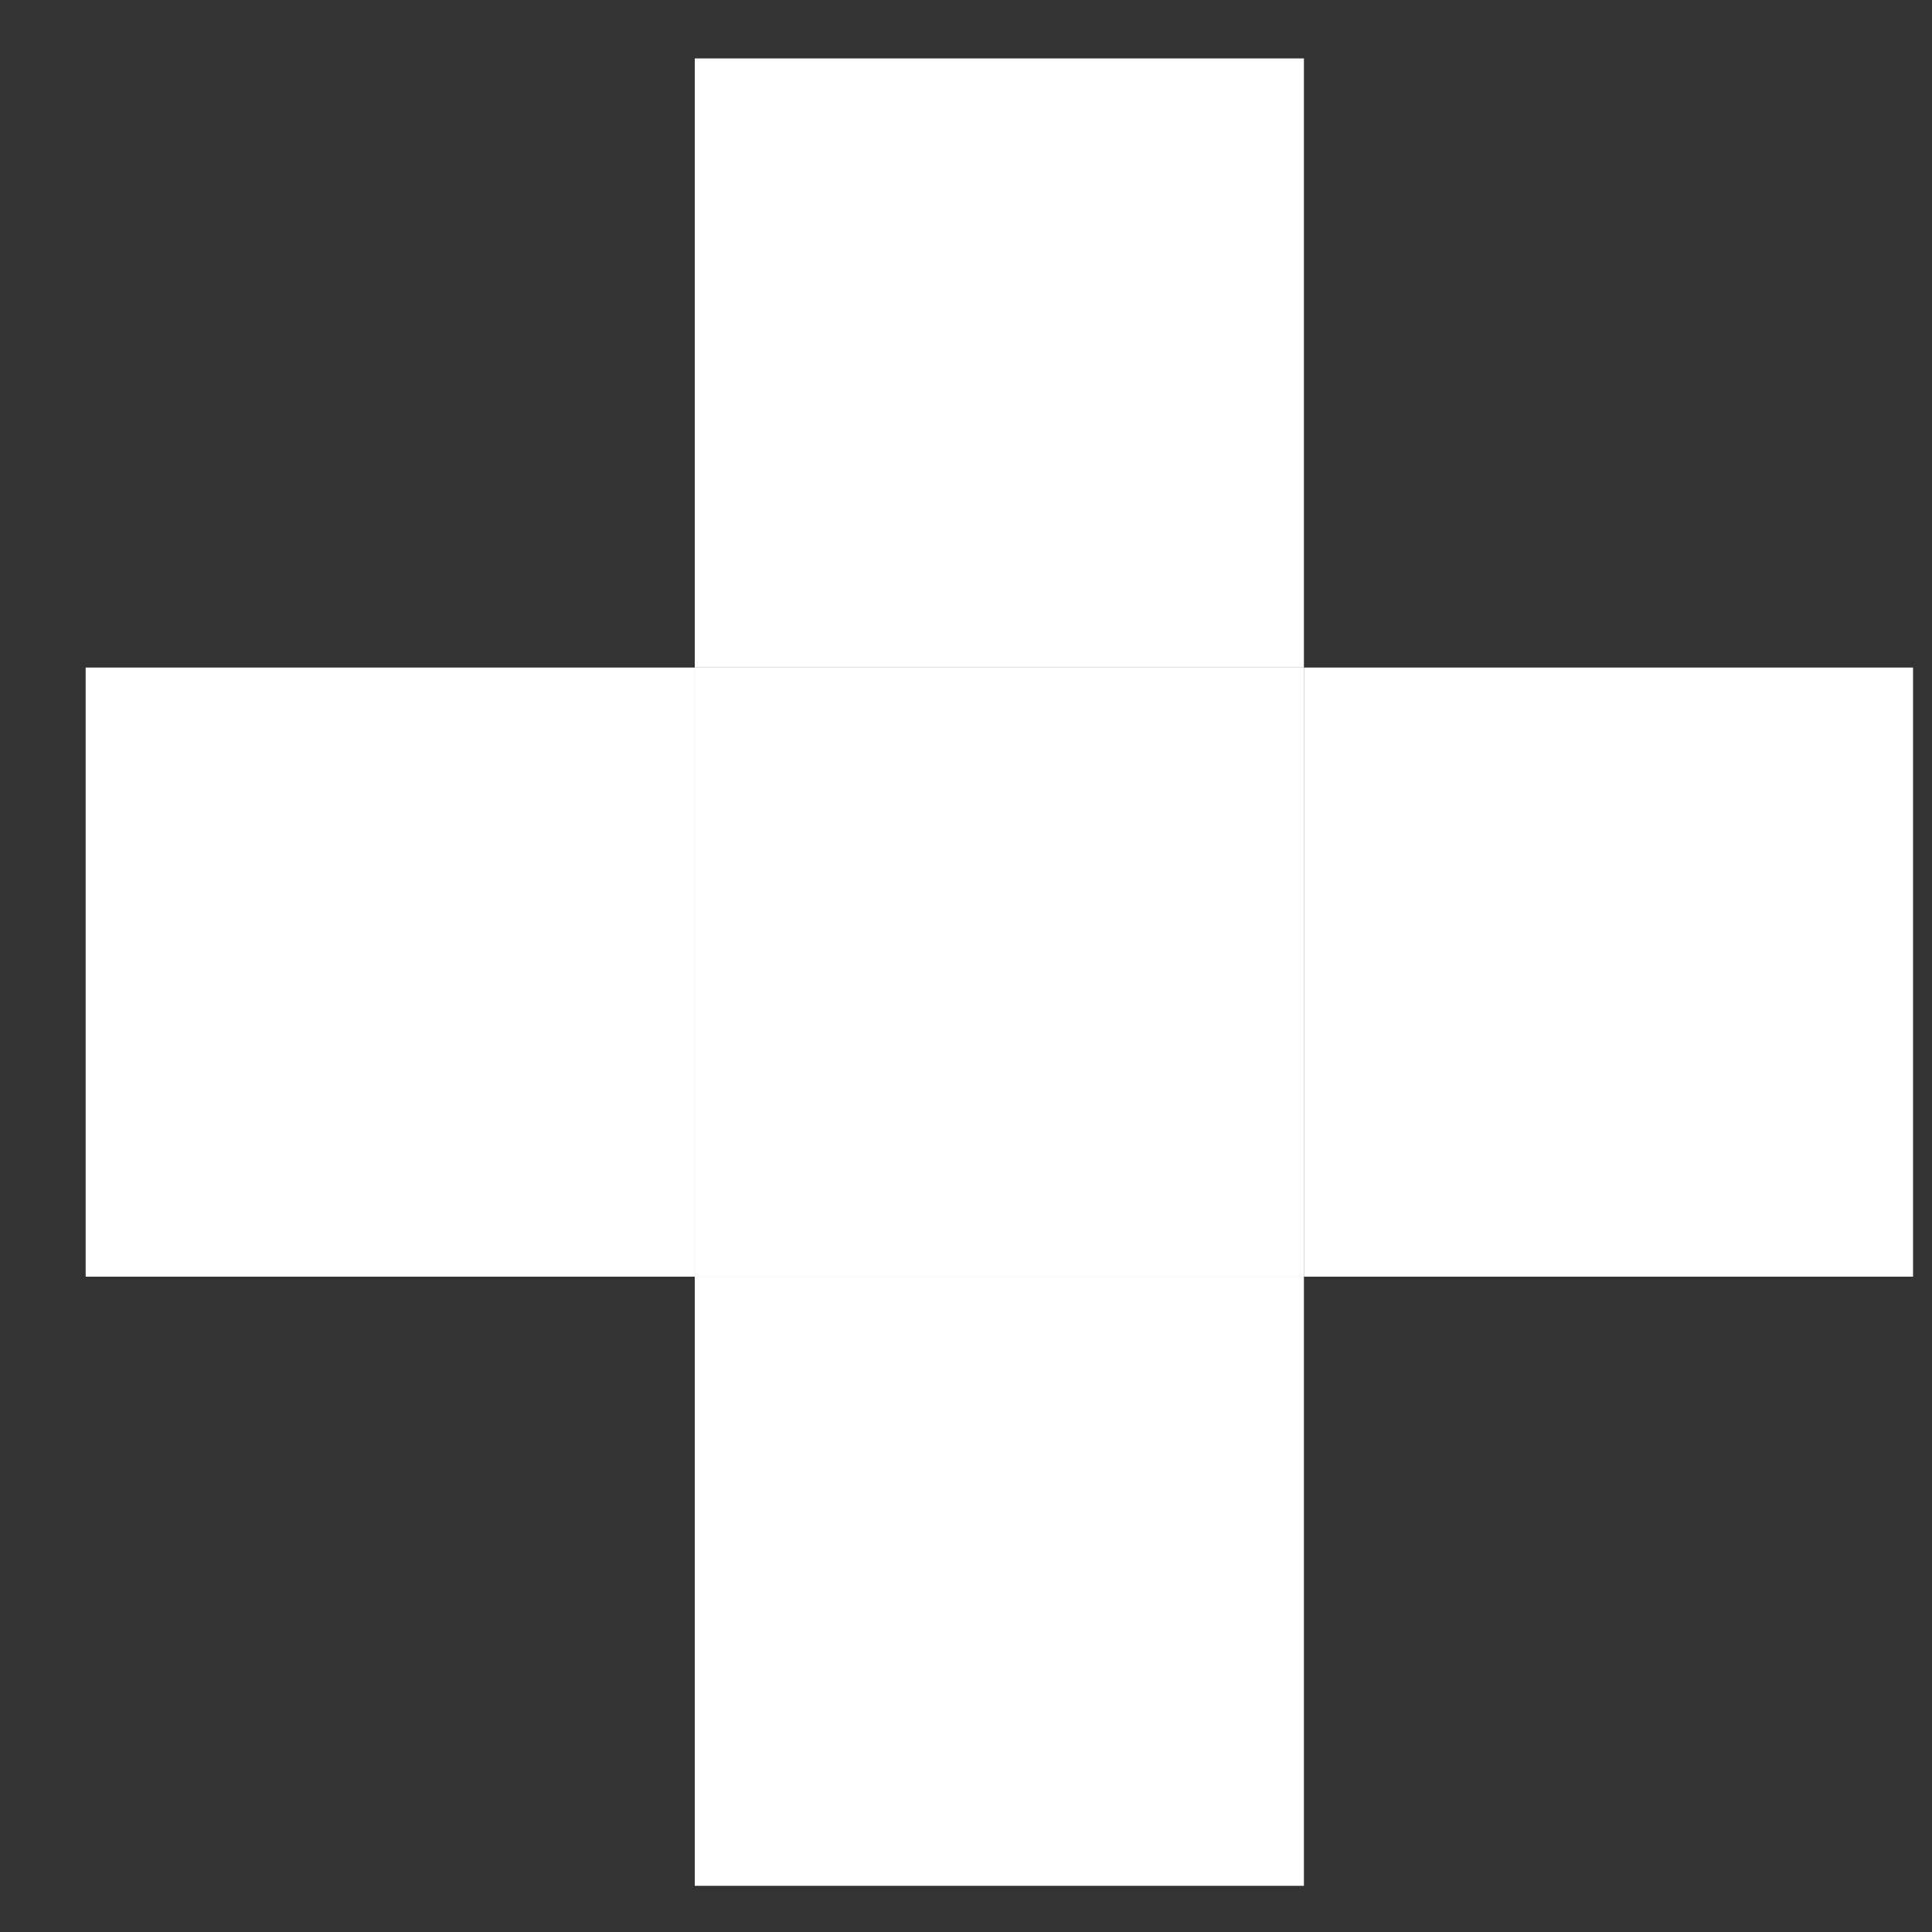 <svg width="21" height="21" viewBox="0 0 21 21" fill="none" xmlns="http://www.w3.org/2000/svg">
<rect x="0" y="0" width="21" height="21" fill="#333333" stroke="none"/>
<rect width="6.621" height="6.621" transform="matrix(-1 0 0 1 20.794 7.256)" fill="white"/>
<rect width="6.621" height="6.621" transform="matrix(-1 0 0 1 7.552 7.256)" fill="white"/>
<rect width="6.621" height="6.621" transform="matrix(-1 0 0 1 14.173 13.877)" fill="white"/>
<rect width="6.621" height="6.621" transform="matrix(-1 0 0 1 14.173 0.635)" fill="white"/>
<rect width="6.621" height="6.621" transform="matrix(-1 0 0 1 14.173 7.256)" fill="white"/>
</svg>
